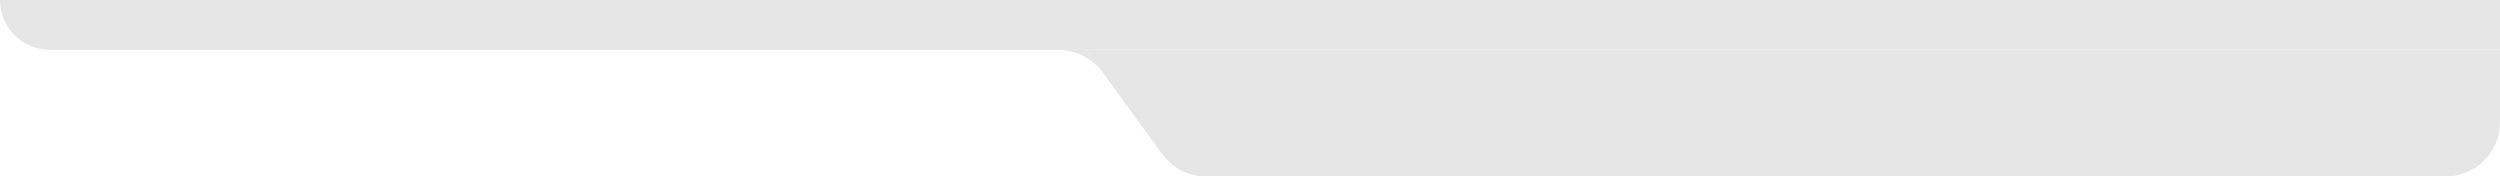 <?xml version="1.0" encoding="UTF-8"?> <svg xmlns="http://www.w3.org/2000/svg" width="1105" height="78" viewBox="0 0 1105 78" fill="none"><path d="M1105 54C1105 67.255 1094.25 78 1081 78H533.115C525.456 78 518.257 74.345 513.738 68.162L480 22H1105V54Z" fill="#E7E6E6"></path><path d="M480 22.061H470C470 22.061 475.967 23.026 479.5 25.061C482.143 26.583 486 30.061 486 30.061L480 22.061Z" fill="#E7E6E6"></path><path d="M1105 22L22 22C9.85 22 0 12.151 0 0H1105V22Z" fill="#E7E6E6"></path></svg> 